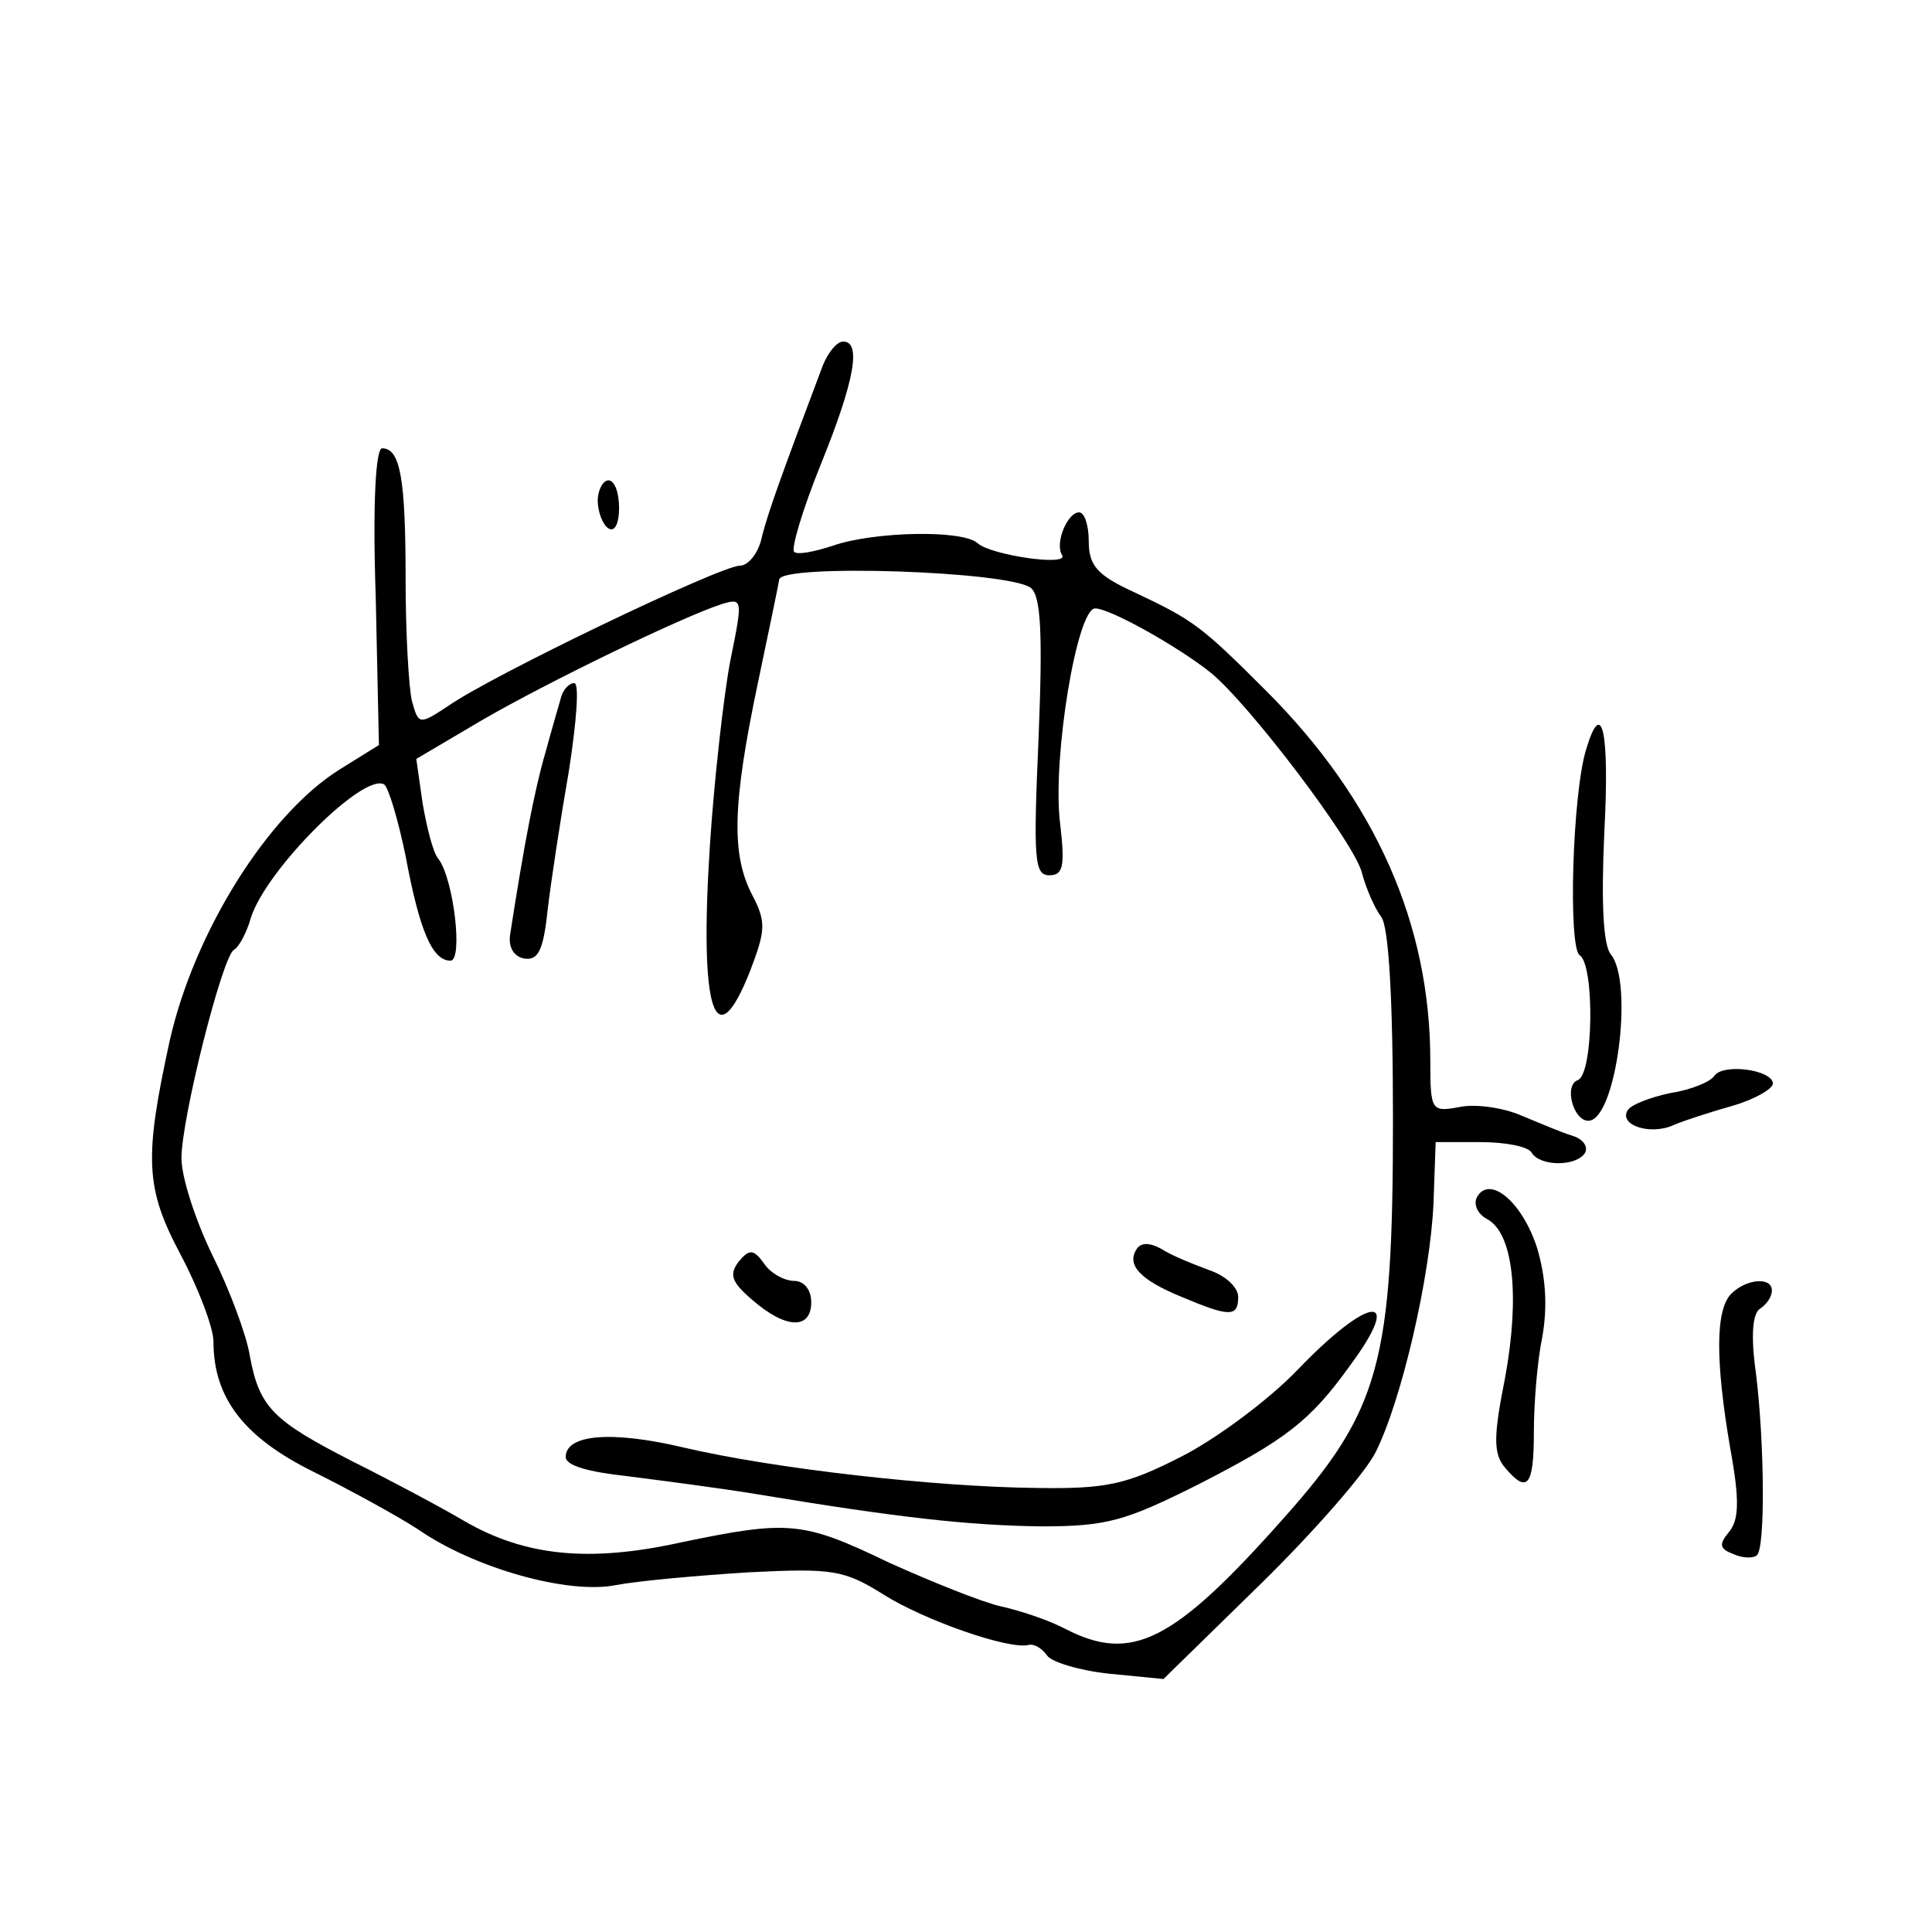 <?xml version="1.0" standalone="no"?>
<!DOCTYPE svg PUBLIC "-//W3C//DTD SVG 20010904//EN"
 "http://www.w3.org/TR/2001/REC-SVG-20010904/DTD/svg10.dtd">
<svg version="1.0" xmlns="http://www.w3.org/2000/svg"
 width="181pt" height="181pt" viewBox="0 0 181 181"
 preserveAspectRatio="xMidYMid meet">
<g transform="translate(0,181) scale(0.1,-0.1)"
fill="#000000" stroke="none">
<path d="M771 1468 c-40 -106 -51 -137 -57 -160 -3 -16 -13 -28 -21 -28 -18 0
-235 -104 -274 -132 -26 -17 -27 -17 -33 5 -3 12 -6 63 -6 114 0 95 -5 123
-22 123 -6 0 -9 -52 -6 -139 l3 -139 -37 -23 c-67 -42 -136 -152 -159 -254
-24 -110 -23 -138 10 -200 17 -32 31 -69 31 -82 0 -53 29 -90 94 -122 34 -17
78 -41 98 -54 52 -36 140 -61 185 -52 21 4 77 9 125 12 79 4 89 2 126 -21 38
-24 118 -52 136 -47 5 1 12 -3 17 -10 4 -6 30 -14 58 -17 l51 -5 91 89 c50 49
99 105 108 124 24 48 51 164 54 233 l2 57 42 0 c23 0 45 -4 48 -10 8 -13 42
-13 50 0 3 6 -2 13 -12 16 -10 3 -31 12 -48 19 -16 7 -42 11 -57 8 -27 -5 -28
-4 -28 43 0 128 -51 244 -154 347 -61 61 -68 66 -123 92 -35 16 -43 25 -43 48
0 15 -4 27 -9 27 -11 0 -23 -29 -16 -40 7 -11 -67 0 -79 11 -14 13 -97 11
-135 -2 -18 -6 -34 -9 -37 -6 -3 3 8 40 25 82 32 79 38 115 21 115 -6 0 -14
-10 -19 -22z m195 -209 c9 -8 11 -41 7 -140 -5 -114 -4 -129 10 -129 13 0 15
8 10 50 -7 61 16 200 33 200 14 0 78 -36 108 -60 36 -29 136 -161 142 -188 4
-15 12 -33 18 -41 7 -9 11 -76 11 -190 0 -228 -12 -272 -103 -374 -103 -116
-142 -135 -204 -103 -15 8 -42 17 -60 21 -18 4 -65 23 -105 41 -81 39 -94 40
-195 19 -86 -19 -146 -13 -203 20 -22 13 -69 38 -105 56 -74 38 -87 50 -96 99
-3 19 -19 62 -35 94 -16 33 -29 73 -29 91 0 37 38 188 49 195 5 3 12 16 16 30
14 45 106 137 125 125 4 -3 13 -33 20 -67 13 -70 25 -98 42 -98 12 0 3 76 -11
95 -5 5 -11 29 -15 52 l-6 42 61 36 c62 36 188 97 225 109 20 6 20 5 8 -54 -6
-32 -15 -111 -19 -173 -10 -155 5 -200 38 -116 14 37 15 45 2 70 -20 38 -19
85 5 199 11 52 20 96 20 97 1 15 217 8 236 -8z"/>
<path d="M526 1158 c-2 -7 -9 -31 -15 -53 -10 -34 -20 -86 -33 -170 -2 -12 3
-21 13 -23 13 -2 18 7 22 45 3 26 12 85 20 131 7 45 10 82 5 82 -5 0 -10 -6
-12 -12z"/>
<path d="M1065 640 c-10 -15 3 -29 42 -45 45 -19 53 -19 53 0 0 9 -12 20 -27
25 -16 6 -36 14 -45 20 -11 6 -19 6 -23 0z"/>
<path d="M692 628 c-9 -12 -7 -19 13 -36 31 -27 55 -28 55 -2 0 12 -7 20 -16
20 -9 0 -22 7 -28 16 -10 14 -14 14 -24 2z"/>
<path d="M1215 526 c-27 -28 -77 -65 -109 -81 -51 -26 -70 -30 -135 -29 -95 1
-246 18 -331 38 -68 16 -110 12 -110 -9 0 -8 21 -14 58 -18 31 -4 86 -11 122
-17 133 -22 197 -29 265 -30 62 0 79 5 147 39 82 42 105 59 143 112 51 69 18
66 -50 -5z"/>
<path d="M560 1341 c0 -11 5 -23 10 -26 6 -4 10 5 10 19 0 14 -4 26 -10 26 -5
0 -10 -9 -10 -19z"/>
<path d="M1486 1108 c-13 -42 -17 -186 -6 -193 14 -9 13 -112 -2 -117 -13 -5
-4 -38 10 -38 26 0 43 130 21 156 -7 9 -9 48 -6 114 5 94 -2 128 -17 78z"/>
<path d="M1606 802 c-3 -5 -21 -13 -41 -16 -19 -4 -37 -11 -40 -16 -9 -14 21
-24 43 -14 9 4 34 12 55 18 21 6 38 16 38 21 -1 13 -47 19 -55 7z"/>
<path d="M1384 689 c-4 -7 0 -16 9 -21 25 -13 31 -73 17 -149 -11 -55 -11 -71
0 -84 21 -25 27 -17 27 33 0 26 3 66 8 90 5 29 3 56 -5 83 -14 43 -44 68 -56
48z"/>
<path d="M1622 598 c-15 -15 -15 -63 -1 -145 9 -49 8 -67 -1 -78 -10 -12 -9
-16 4 -21 9 -4 19 -4 22 -1 8 7 7 107 -1 171 -5 35 -3 56 4 60 6 4 11 11 11
17 0 13 -24 11 -38 -3z"/>
</g>
</svg>
